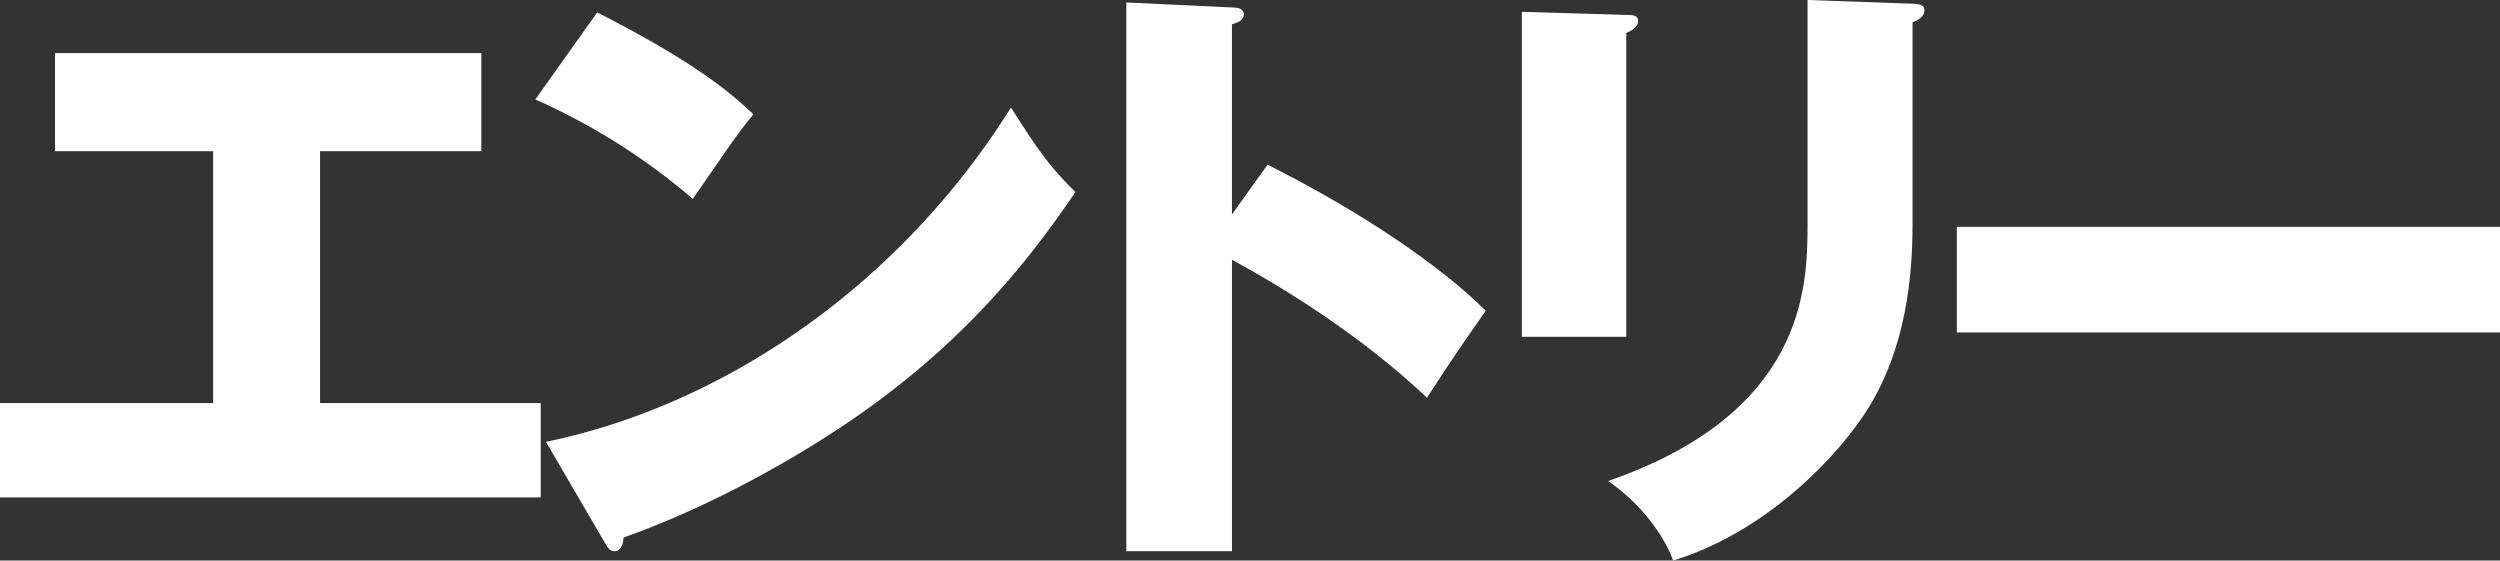 <svg xmlns="http://www.w3.org/2000/svg" width="727" height="163" viewBox="0 0 727 163"><rect x="0" y="0" width="727" height="163" fill="#333333" stroke="none"/><g transform="translate(-40 -417)"><path d="M16,15.451V43.96H61.987v73.255H0v27.426H157.238V117.215H93.07V43.96h46.9V15.451Z" transform="translate(40 417)" fill="#fff"/><path d="M173.674,3.636c30.536,15.54,39.988,24.576,45.443,29.636-4.364,5.241-5.636,7.229-17.632,24.577a187.162,187.162,0,0,0-45.806-28.913Zm-14.905,124.87c51.8-10.662,102.882-45.539,135.236-97.221,7.817,12.287,10.905,16.806,18.722,24.577C302.185,71.4,285.462,94.171,256.2,116.036c-16.54,12.469-45.624,30-74.889,40.3,0,1.987-.908,3.975-2.545,3.975-1.09,0-1.817-.543-2.908-2.53Z" transform="translate(39.992 416.979)" fill="#fff"/><path d="M368.633,47.892c26.9,13.554,49.985,29.095,63.437,42.467-8.18,11.747-9.088,13.012-17.085,25.3-6-5.6-24.176-22.407-56.712-40.118v84.753H327.553V.728l30.719,1.445c1.272,0,3.453.18,3.453,1.987s-2,2.53-3.453,2.892v55.3Z" transform="translate(39.983 416.996)" fill="#fff"/><path d="M472.941,4.337c2.181,0,3.453.181,3.453,1.807,0,1.806-2.18,2.891-3.453,3.434V97.945H442.586V3.434Zm83.25-3.253c1.818,0,3.454.361,3.454,1.806,0,2.169-2.182,3.073-3.454,3.615V65.417c0,19.7-3.454,39.575-14.541,55.84-10,14.636-30.174,34.153-55.076,41.743-2.727-7.409-9.271-16.445-18.9-23.131,56.893-19.7,57.983-55.838,57.983-74.271V0Z" transform="translate(39.978 417)" fill="#fff"/><rect width="157.957" height="30.719" transform="translate(609.043 482.96)" fill="#fff"/></g></svg>